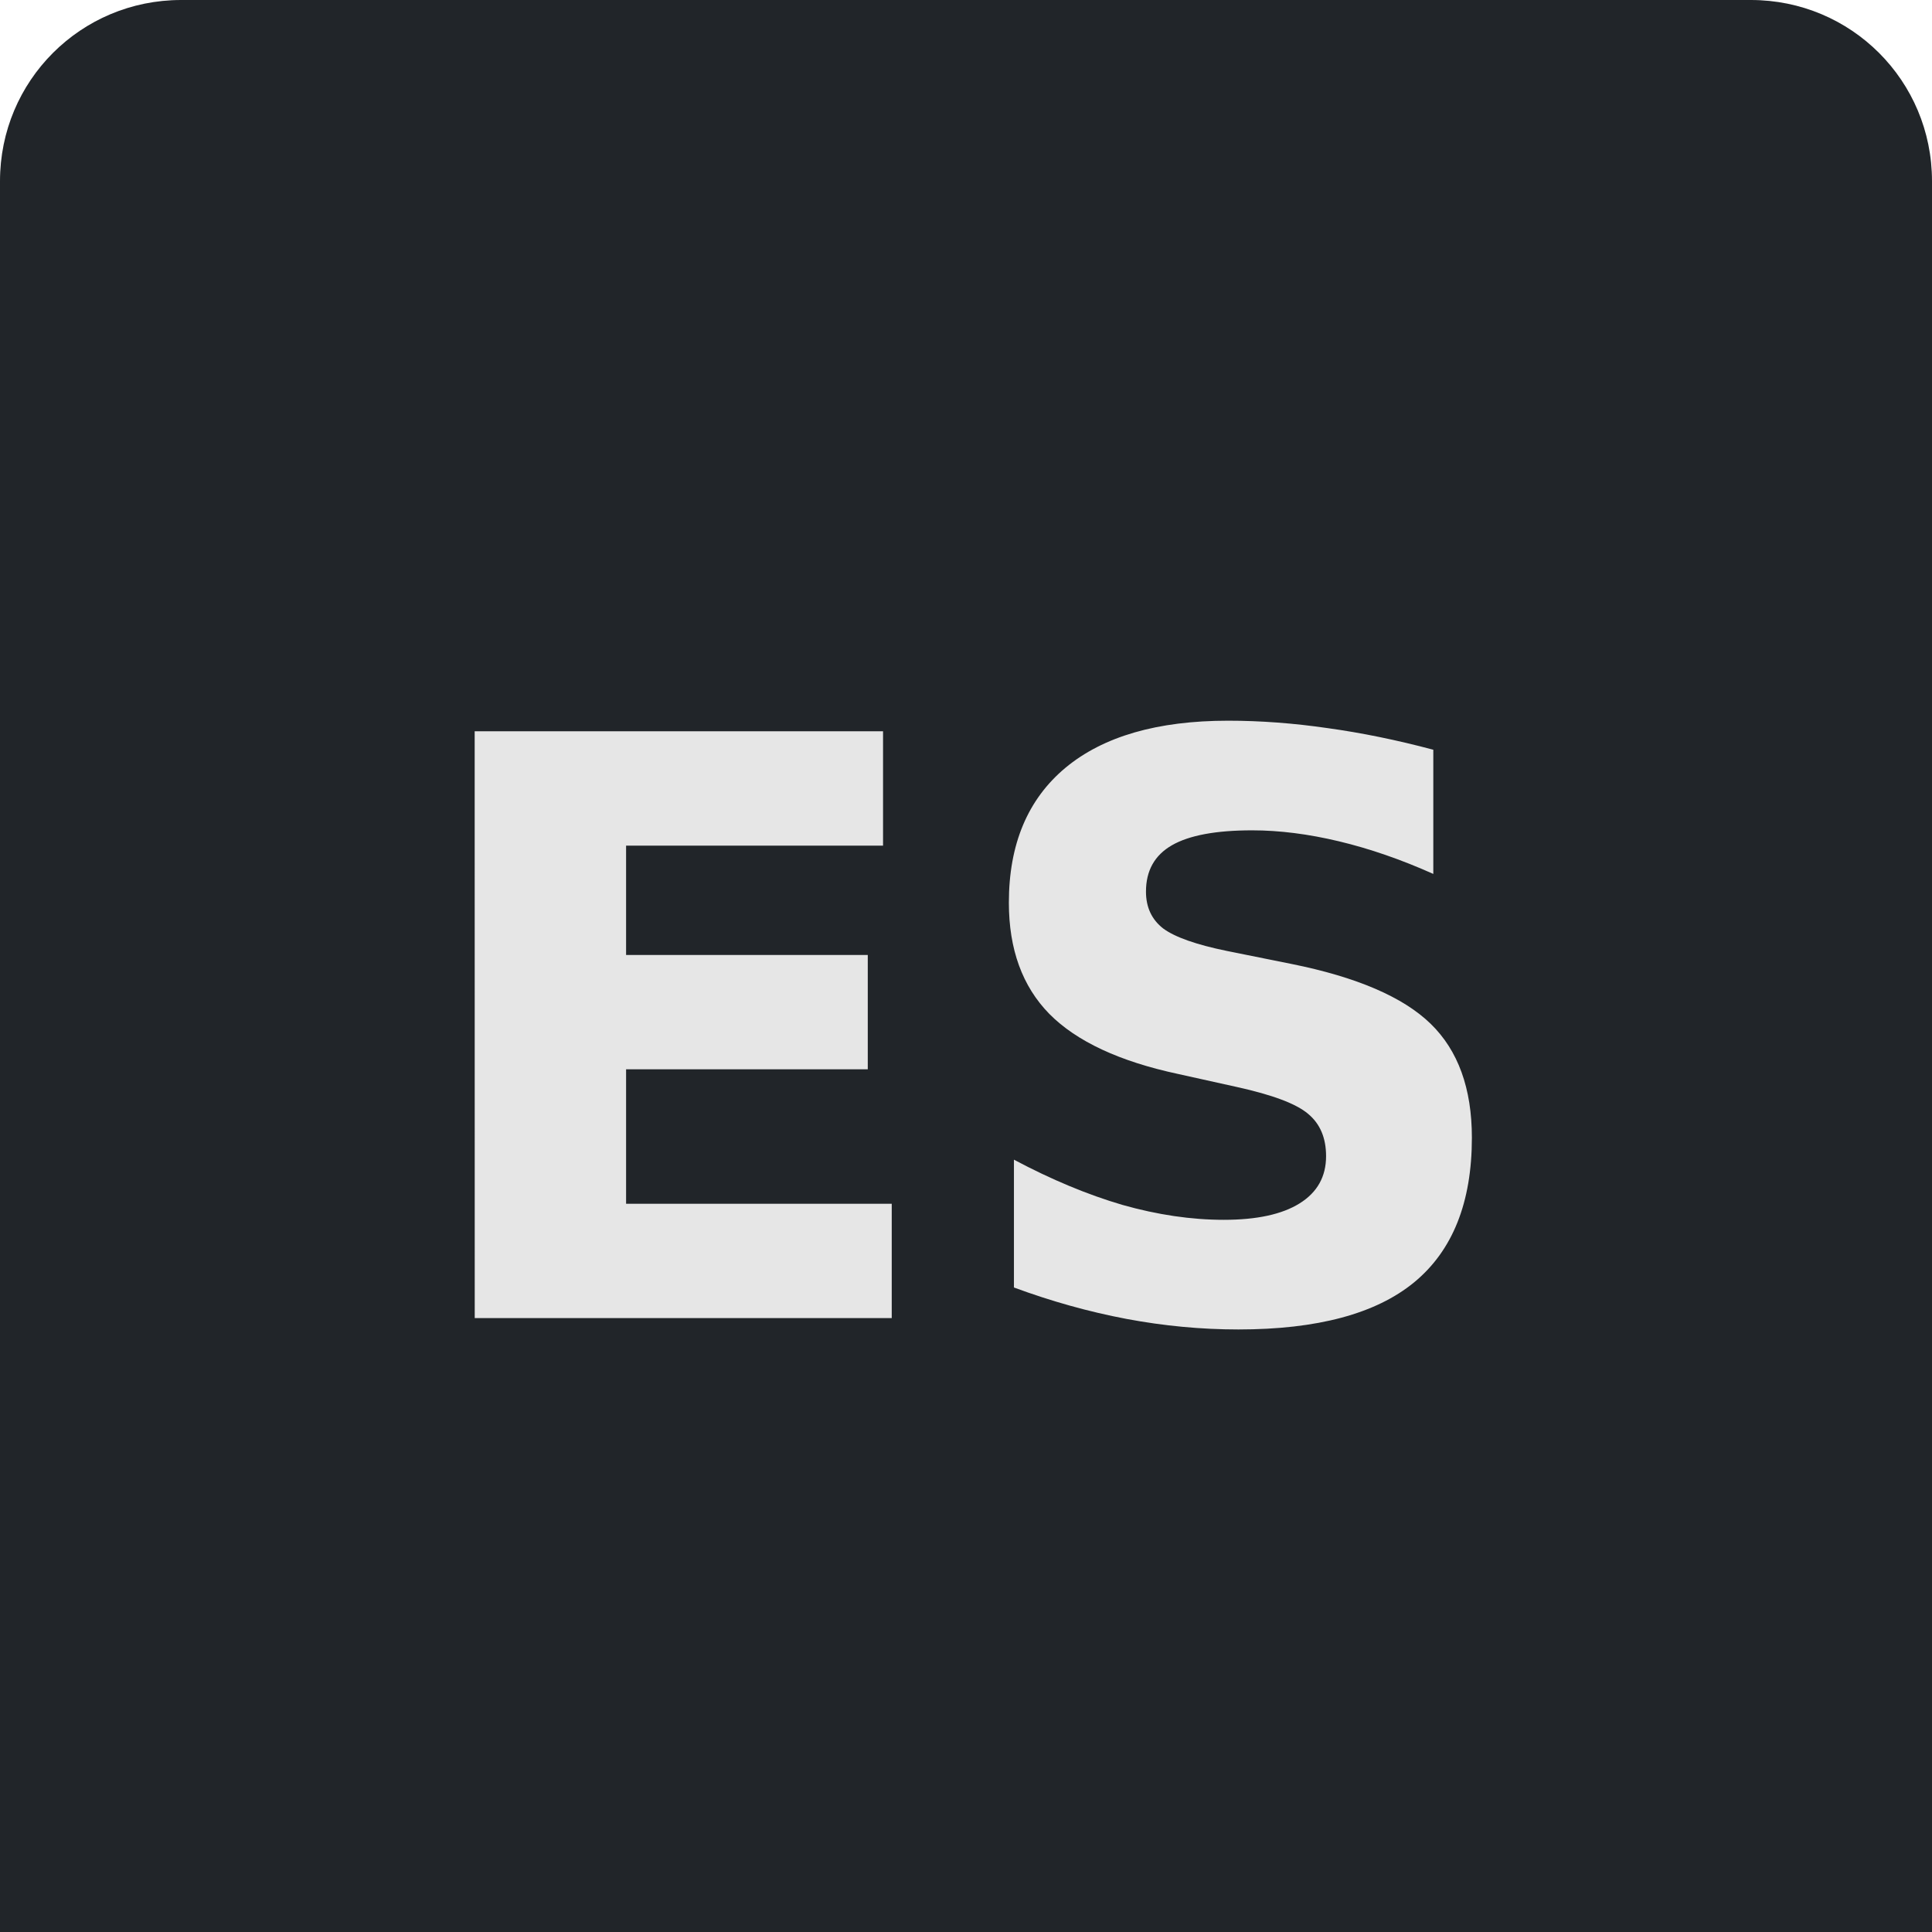 <svg xmlns="http://www.w3.org/2000/svg" width="32" height="32" viewBox="0 0 32 32"><path d="M3 0C1.338 0 0 1.338 0 3v29h32V3c0-1.662-1.338-3-3-3z" fill="#212529" paint-order="markers fill stroke"/><path d="M7.862 12.112h6.764v1.895H10.37v1.81h4.003v1.894H10.37v2.227h4.4v1.894H7.863zm15.878.306v2.057q-.8-.358-1.562-.54-.761-.182-1.438-.182-.899 0-1.329.247-.43.247-.43.768 0 .39.287.612.293.215 1.055.371l1.068.215q1.62.326 2.304.99.684.664.684 1.888 0 1.608-.957 2.396-.95.78-2.91.78-.925 0-1.856-.175-.93-.176-1.862-.52v-2.117q.931.495 1.797.749.873.247 1.68.247.82 0 1.256-.273.437-.273.437-.781 0-.456-.3-.703-.293-.248-1.178-.443l-.97-.215q-1.459-.312-2.136-.996-.67-.684-.67-1.842 0-1.452.937-2.234.938-.78 2.695-.78.801 0 1.648.123.846.117 1.75.358z" fill="#e6e6e6"/></svg>
